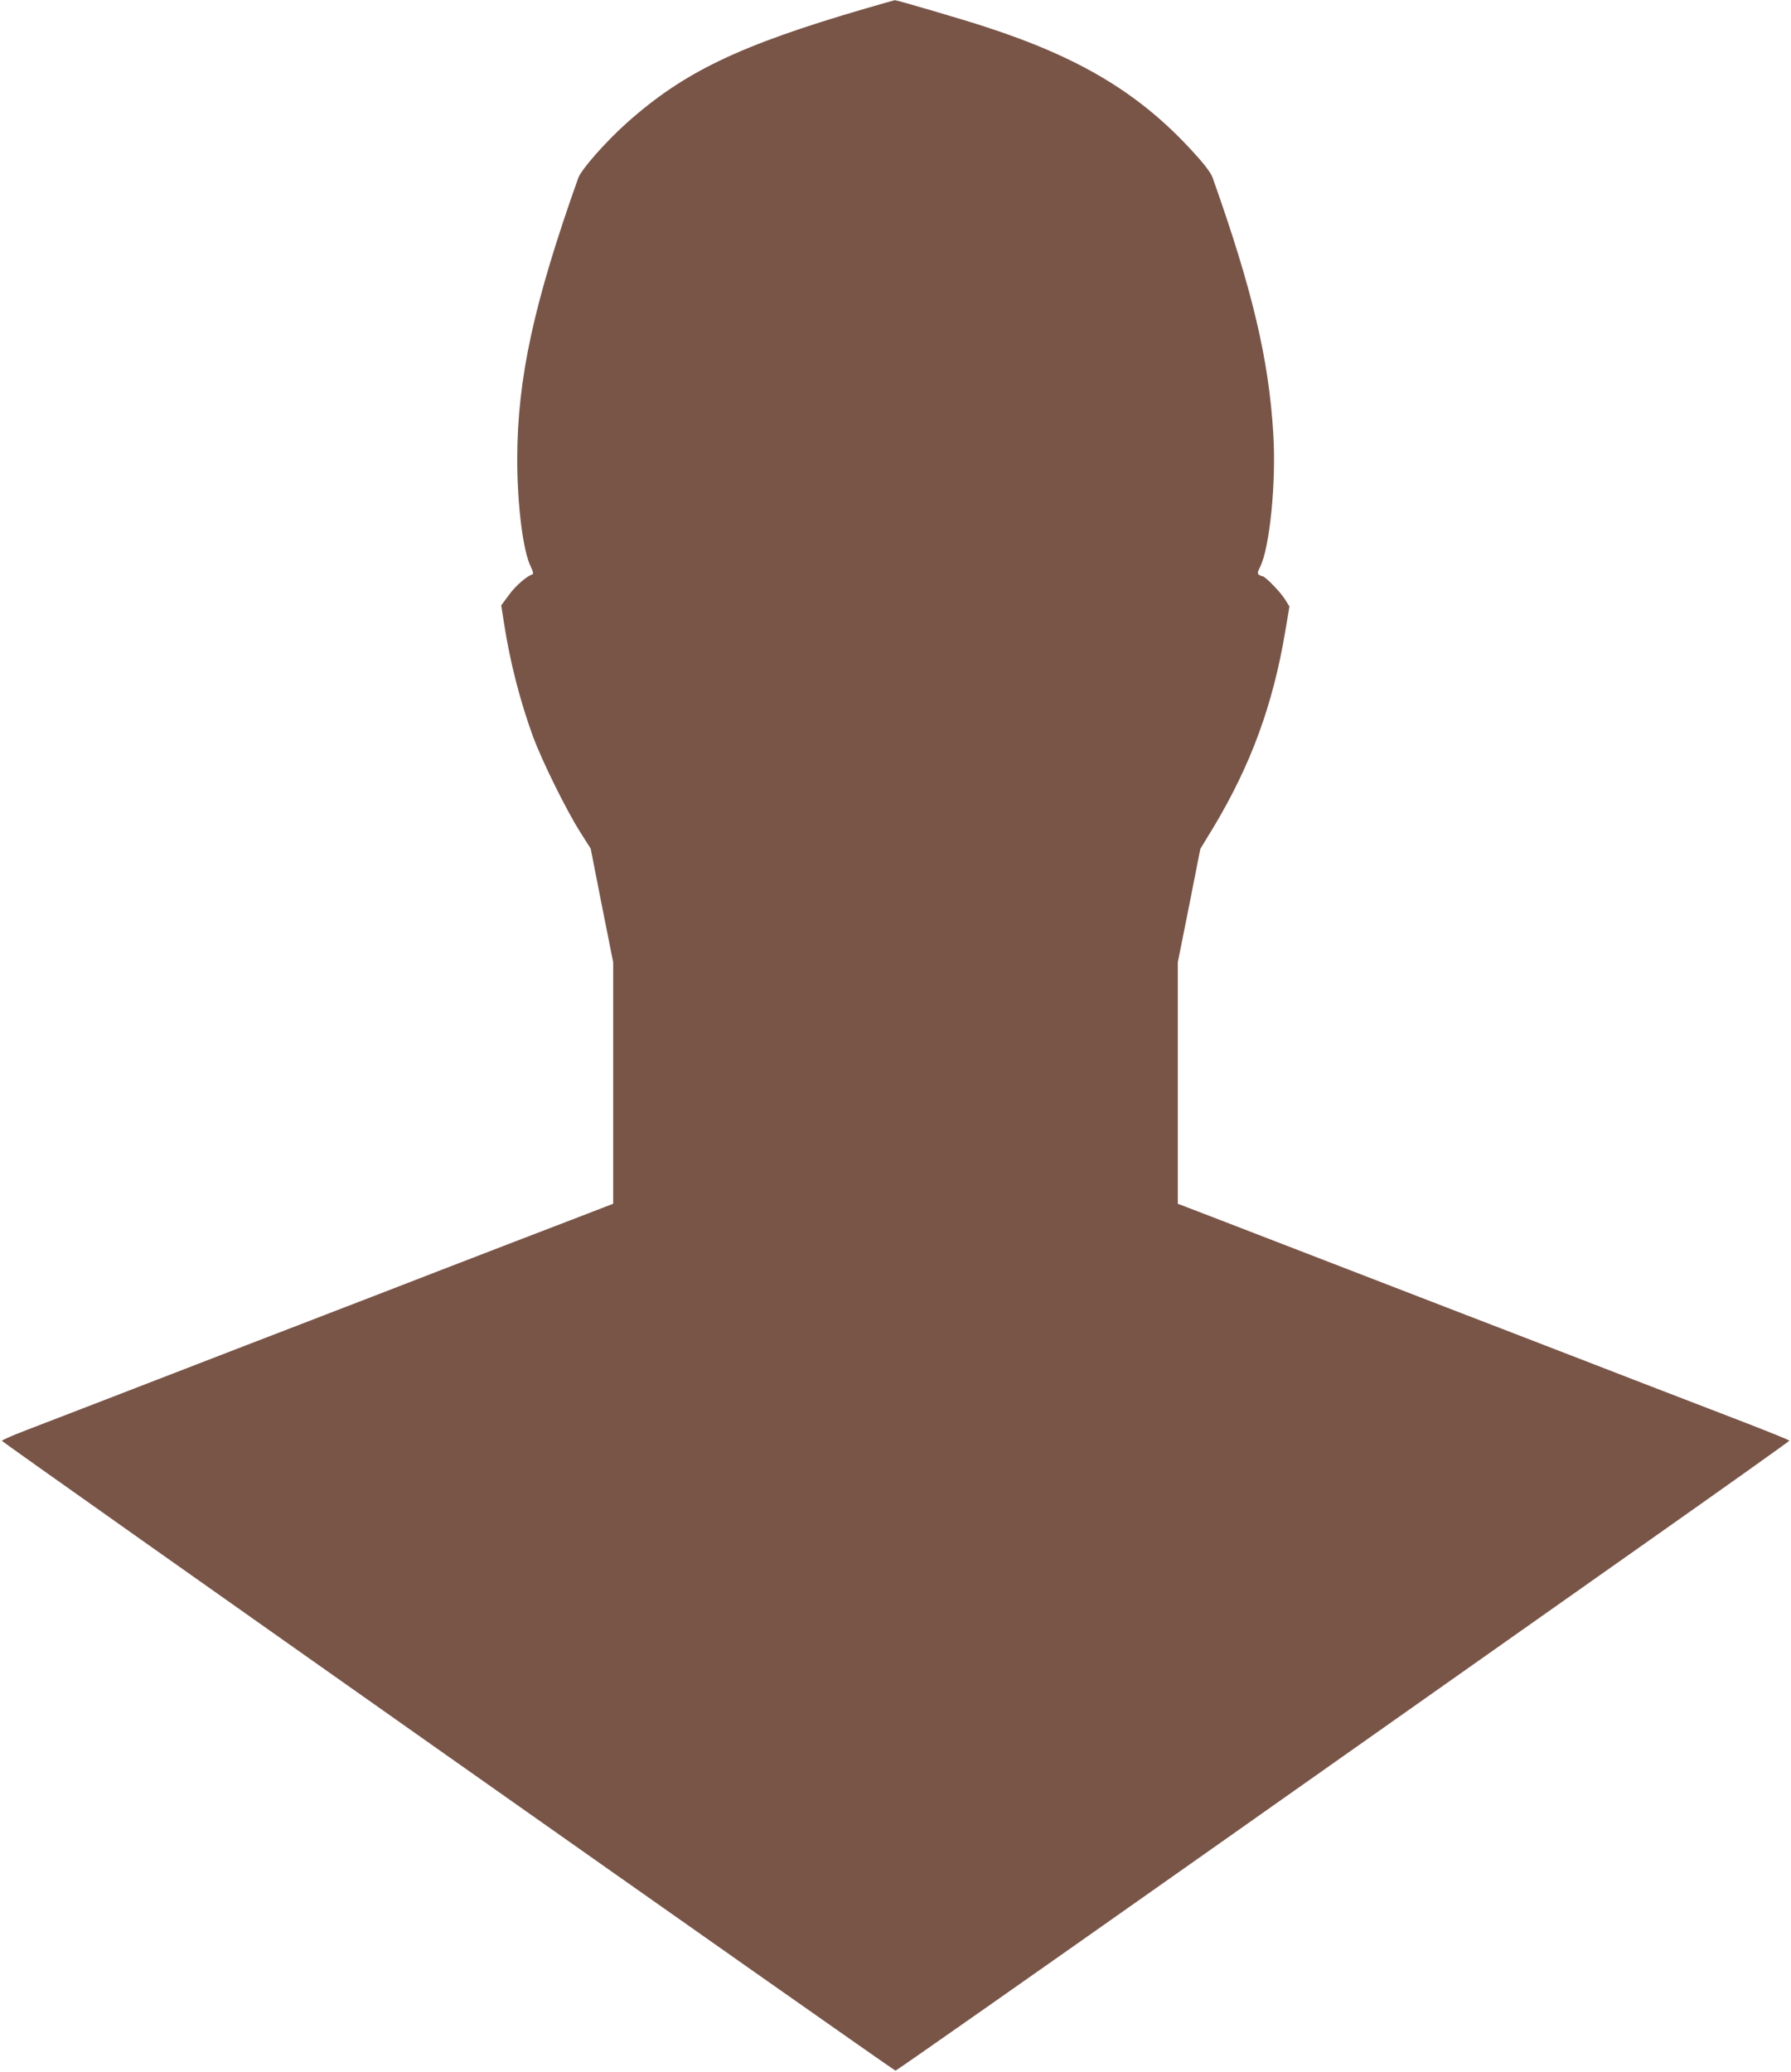 <?xml version="1.0" standalone="no"?>
<!DOCTYPE svg PUBLIC "-//W3C//DTD SVG 20010904//EN"
 "http://www.w3.org/TR/2001/REC-SVG-20010904/DTD/svg10.dtd">
<svg version="1.0" xmlns="http://www.w3.org/2000/svg"
 width="1107pt" height="1280pt" viewBox="0 0 1107 1280"
 preserveAspectRatio="xMidYMid meet">
<g transform="translate(0,1280) scale(0.1,-0.1)"
fill="#795548" stroke="none">
<path d="M5355 12749 c-786 -229 -1130 -394 -1485 -712 -130 -117 -277 -284
-296 -337 -275 -773 -376 -1238 -377 -1735 0 -287 36 -573 85 -669 12 -24 16
-42 10 -44 -37 -12 -104 -70 -145 -126 l-49 -66 17 -108 c37 -242 100 -485
180 -704 57 -153 203 -449 290 -587 l66 -104 69 -351 70 -351 0 -746 0 -746
-262 -101 c-145 -55 -504 -194 -798 -307 -294 -114 -620 -240 -725 -280 -104
-40 -318 -123 -475 -183 -719 -278 -1237 -478 -1373 -530 -81 -31 -146 -60
-145 -64 4 -11 5511 -3891 5523 -3891 6 0 849 591 1875 1314 1026 723 2267
1598 2758 1944 490 345 892 631 892 634 0 4 -125 54 -277 113 -153 59 -460
177 -683 263 -223 86 -490 190 -595 230 -104 40 -318 123 -475 183 -1030 398
-1253 484 -1487 574 l-263 101 0 746 0 746 70 350 69 350 82 135 c230 383 367
755 443 1209 l26 154 -30 48 c-30 46 -121 139 -137 139 -4 0 -14 4 -21 9 -11
7 -10 16 6 47 60 118 101 525 82 826 -28 462 -130 890 -374 1578 -11 31 -48
81 -114 153 -330 365 -700 589 -1287 780 -143 47 -553 167 -564 166 -3 0 -82
-23 -176 -50z"/>
</g>
</svg>
